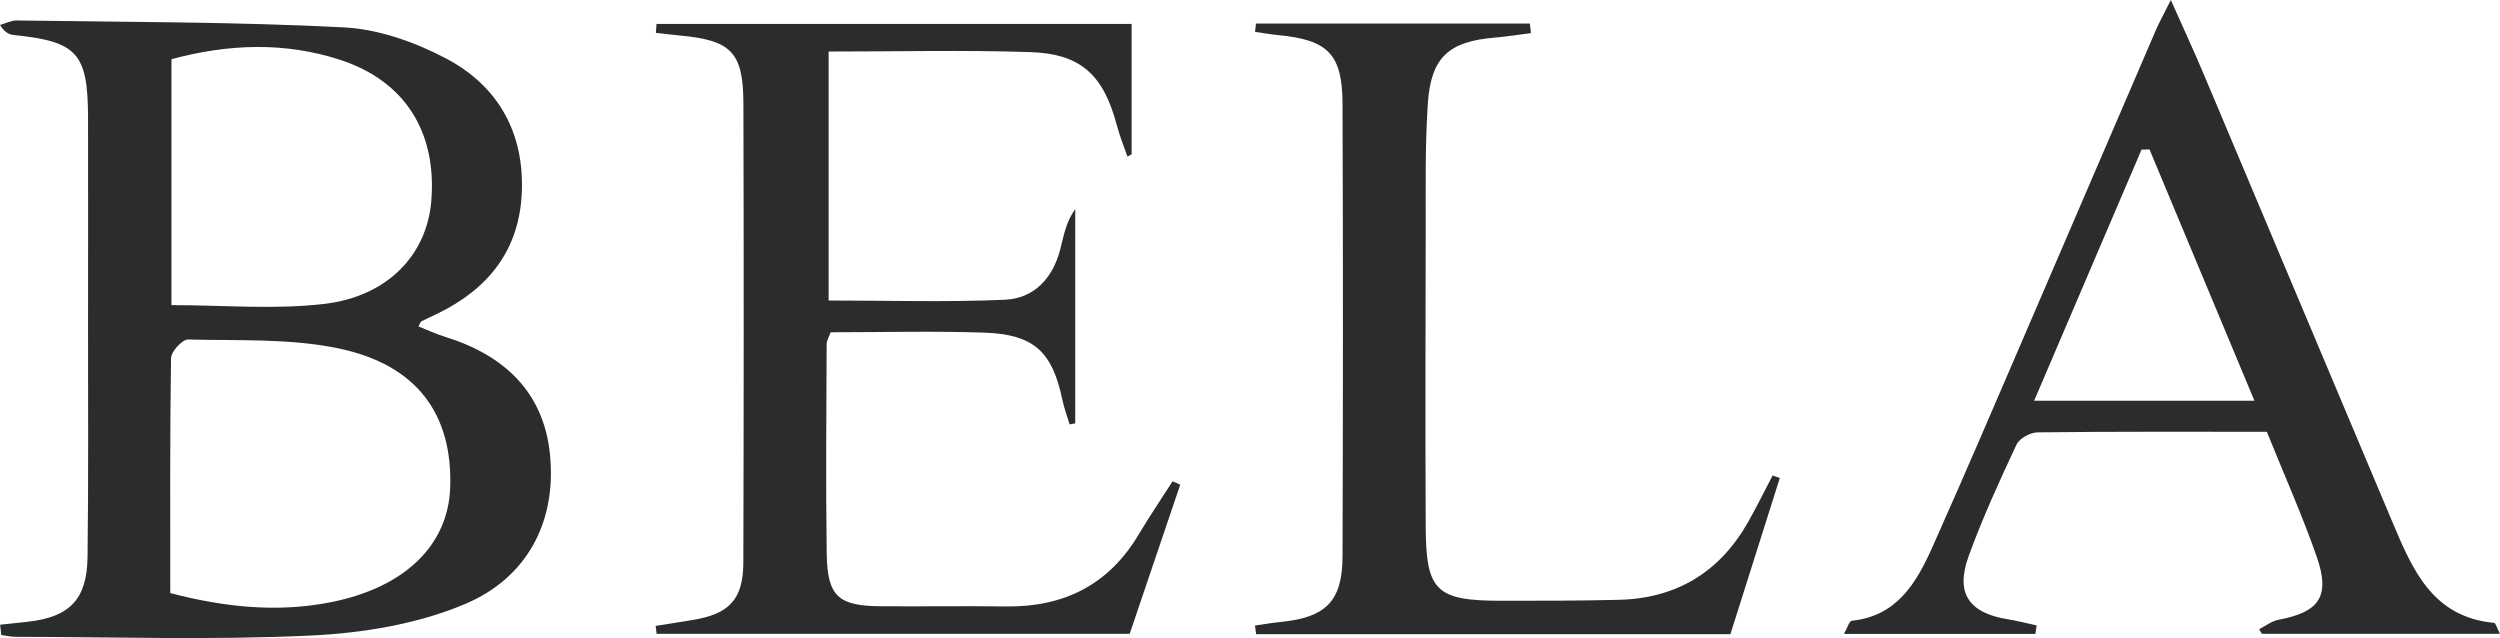 <svg viewBox="0 0 400.66 102.28" xmlns="http://www.w3.org/2000/svg" id="Layer_1">
  <defs>
    <style>
      .cls-1 {
        fill: #2b2c2d;
      }
    </style>
  </defs>
  <path d="M0,100.12c1.49-.16,2.97-.32,4.46-.48,6.68-.74,9.49-3.56,9.57-10.38.16-12.33.07-24.67.08-37.01,0-11.17.03-22.34,0-33.51-.04-10.24-1.75-12.09-11.91-13.13-.72-.07-1.42-.38-2.2-1.61.9-.25,1.8-.73,2.69-.72,17.48.26,34.99.21,52.44,1.11,5.58.29,11.43,2.37,16.43,5.02,8.25,4.37,12.46,11.82,12.07,21.39-.38,9.26-5.34,15.47-13.45,19.43-.88.43-1.78.83-2.65,1.27-.12.06-.16.27-.46.82,1.47.58,2.86,1.23,4.32,1.68,9.42,2.92,15.78,8.86,16.76,18.9,1.06,10.92-3.81,19.77-13.64,23.91-7.58,3.2-16.29,4.64-24.58,5.04-15.8.76-31.66.23-47.5.21-.74,0-1.49-.2-2.23-.3-.06-.55-.12-1.11-.18-1.66ZM27.28,95.05c8.65,2.25,17.13,3.17,25.75,1.46,11.83-2.35,18.8-9.11,19.12-18.38.4-11.67-5.26-19.62-17.78-22.27-7.84-1.66-16.13-1.24-24.23-1.45-.92-.02-2.71,1.93-2.73,2.99-.19,12.47-.12,24.94-.12,37.65ZM27.48,9.49v39.41c8.29,0,16.47.74,24.45-.19,10.23-1.19,16.49-7.92,17.19-16.49.91-11.07-4.23-19.26-14.64-22.64-8.89-2.89-17.88-2.55-27.01-.09Z" class="cls-1"></path>
  <path d="M181.36,3.8v20.93c-.22.12-.45.24-.67.37-.57-1.65-1.24-3.28-1.68-4.96-2.13-8.06-5.72-11.52-13.88-11.79-10.64-.35-21.3-.09-32.33-.09v39.9c9.4,0,18.83.29,28.24-.12,4.75-.21,7.74-3.53,8.91-8.19.54-2.14.91-4.33,2.37-6.33v34.33c-.3.06-.6.11-.9.17-.39-1.32-.88-2.61-1.16-3.95-1.62-7.71-4.55-10.49-12.52-10.76-8.15-.28-16.31-.06-24.62-.06-.25.71-.63,1.31-.64,1.9-.04,11.17-.15,22.33.01,33.49.1,6.95,1.82,8.47,8.71,8.52,6.67.05,13.33-.06,20,.03,9.23.12,16.41-3.4,21.23-11.44,1.75-2.92,3.65-5.75,5.49-8.62.41.18.82.36,1.23.54-2.71,7.99-5.42,15.98-8.1,23.9h-75.83l-.14-1.26c1.95-.31,3.9-.63,5.86-.94,5.95-.96,8.17-3.29,8.19-9.27.07-24.5.08-48.99.01-73.49-.02-8.25-1.94-10.15-10.17-10.92-1.29-.12-2.57-.28-3.86-.42.04-.48.07-.96.11-1.44h76.14Z" class="cls-1"></path>
  <path d="M347.91,0c2.11,4.76,3.77,8.32,5.29,11.94,10.09,23.91,20.14,47.84,30.23,71.75,3.2,7.6,6.42,15.21,16.28,16.13.25.02.44.78.95,1.76h-38.16c-.15-.25-.29-.49-.44-.74,1.02-.52,2-1.3,3.08-1.51,6.57-1.22,8.36-3.75,6.15-10.1-2.35-6.73-5.27-13.26-8-20.03-12.45,0-24.6-.05-36.74.09-1.17.01-2.92.97-3.38,1.97-2.75,5.87-5.46,11.79-7.67,17.88-2.16,5.95.04,9.1,6.3,10.11,1.55.25,3.07.65,4.6.98-.07.46-.14.92-.2,1.37h-30.69c.55-.95.86-2.07,1.28-2.12,7.26-.75,10.35-6.11,12.91-11.81,5.36-12,10.52-24.09,15.72-36.16,6.72-15.58,13.41-31.17,20.12-46.76.51-1.18,1.15-2.31,2.38-4.77ZM361.3,64.21c-5.78-13.84-11.29-27.05-16.81-40.26-.43,0-.85.02-1.28.03-5.68,13.27-11.36,26.55-17.21,40.24h35.29Z" class="cls-1"></path>
  <path d="M201.31,3.77h43.87c.06.51.12,1.03.18,1.54-1.94.24-3.87.55-5.82.72-7.29.61-10.19,3.11-10.7,10.45-.47,6.8-.33,13.65-.35,20.48-.04,15.84-.07,31.67,0,47.51.05,10.24,1.67,11.79,11.99,11.81,6.33.01,12.67,0,19-.15,9.25-.24,16.18-4.47,20.72-12.54,1.36-2.42,2.6-4.92,3.89-7.39.38.14.77.28,1.15.41-2.68,8.46-5.36,16.92-7.92,25.03h-76.01l-.18-1.39c1.39-.2,2.78-.44,4.17-.58,7.2-.72,9.84-3.33,9.86-10.5.08-24.17.09-48.34,0-72.51-.03-8.01-2.33-10.27-10.29-11.03-1.25-.12-2.49-.35-3.73-.52.05-.45.1-.9.15-1.35Z" class="cls-1"></path>
</svg>